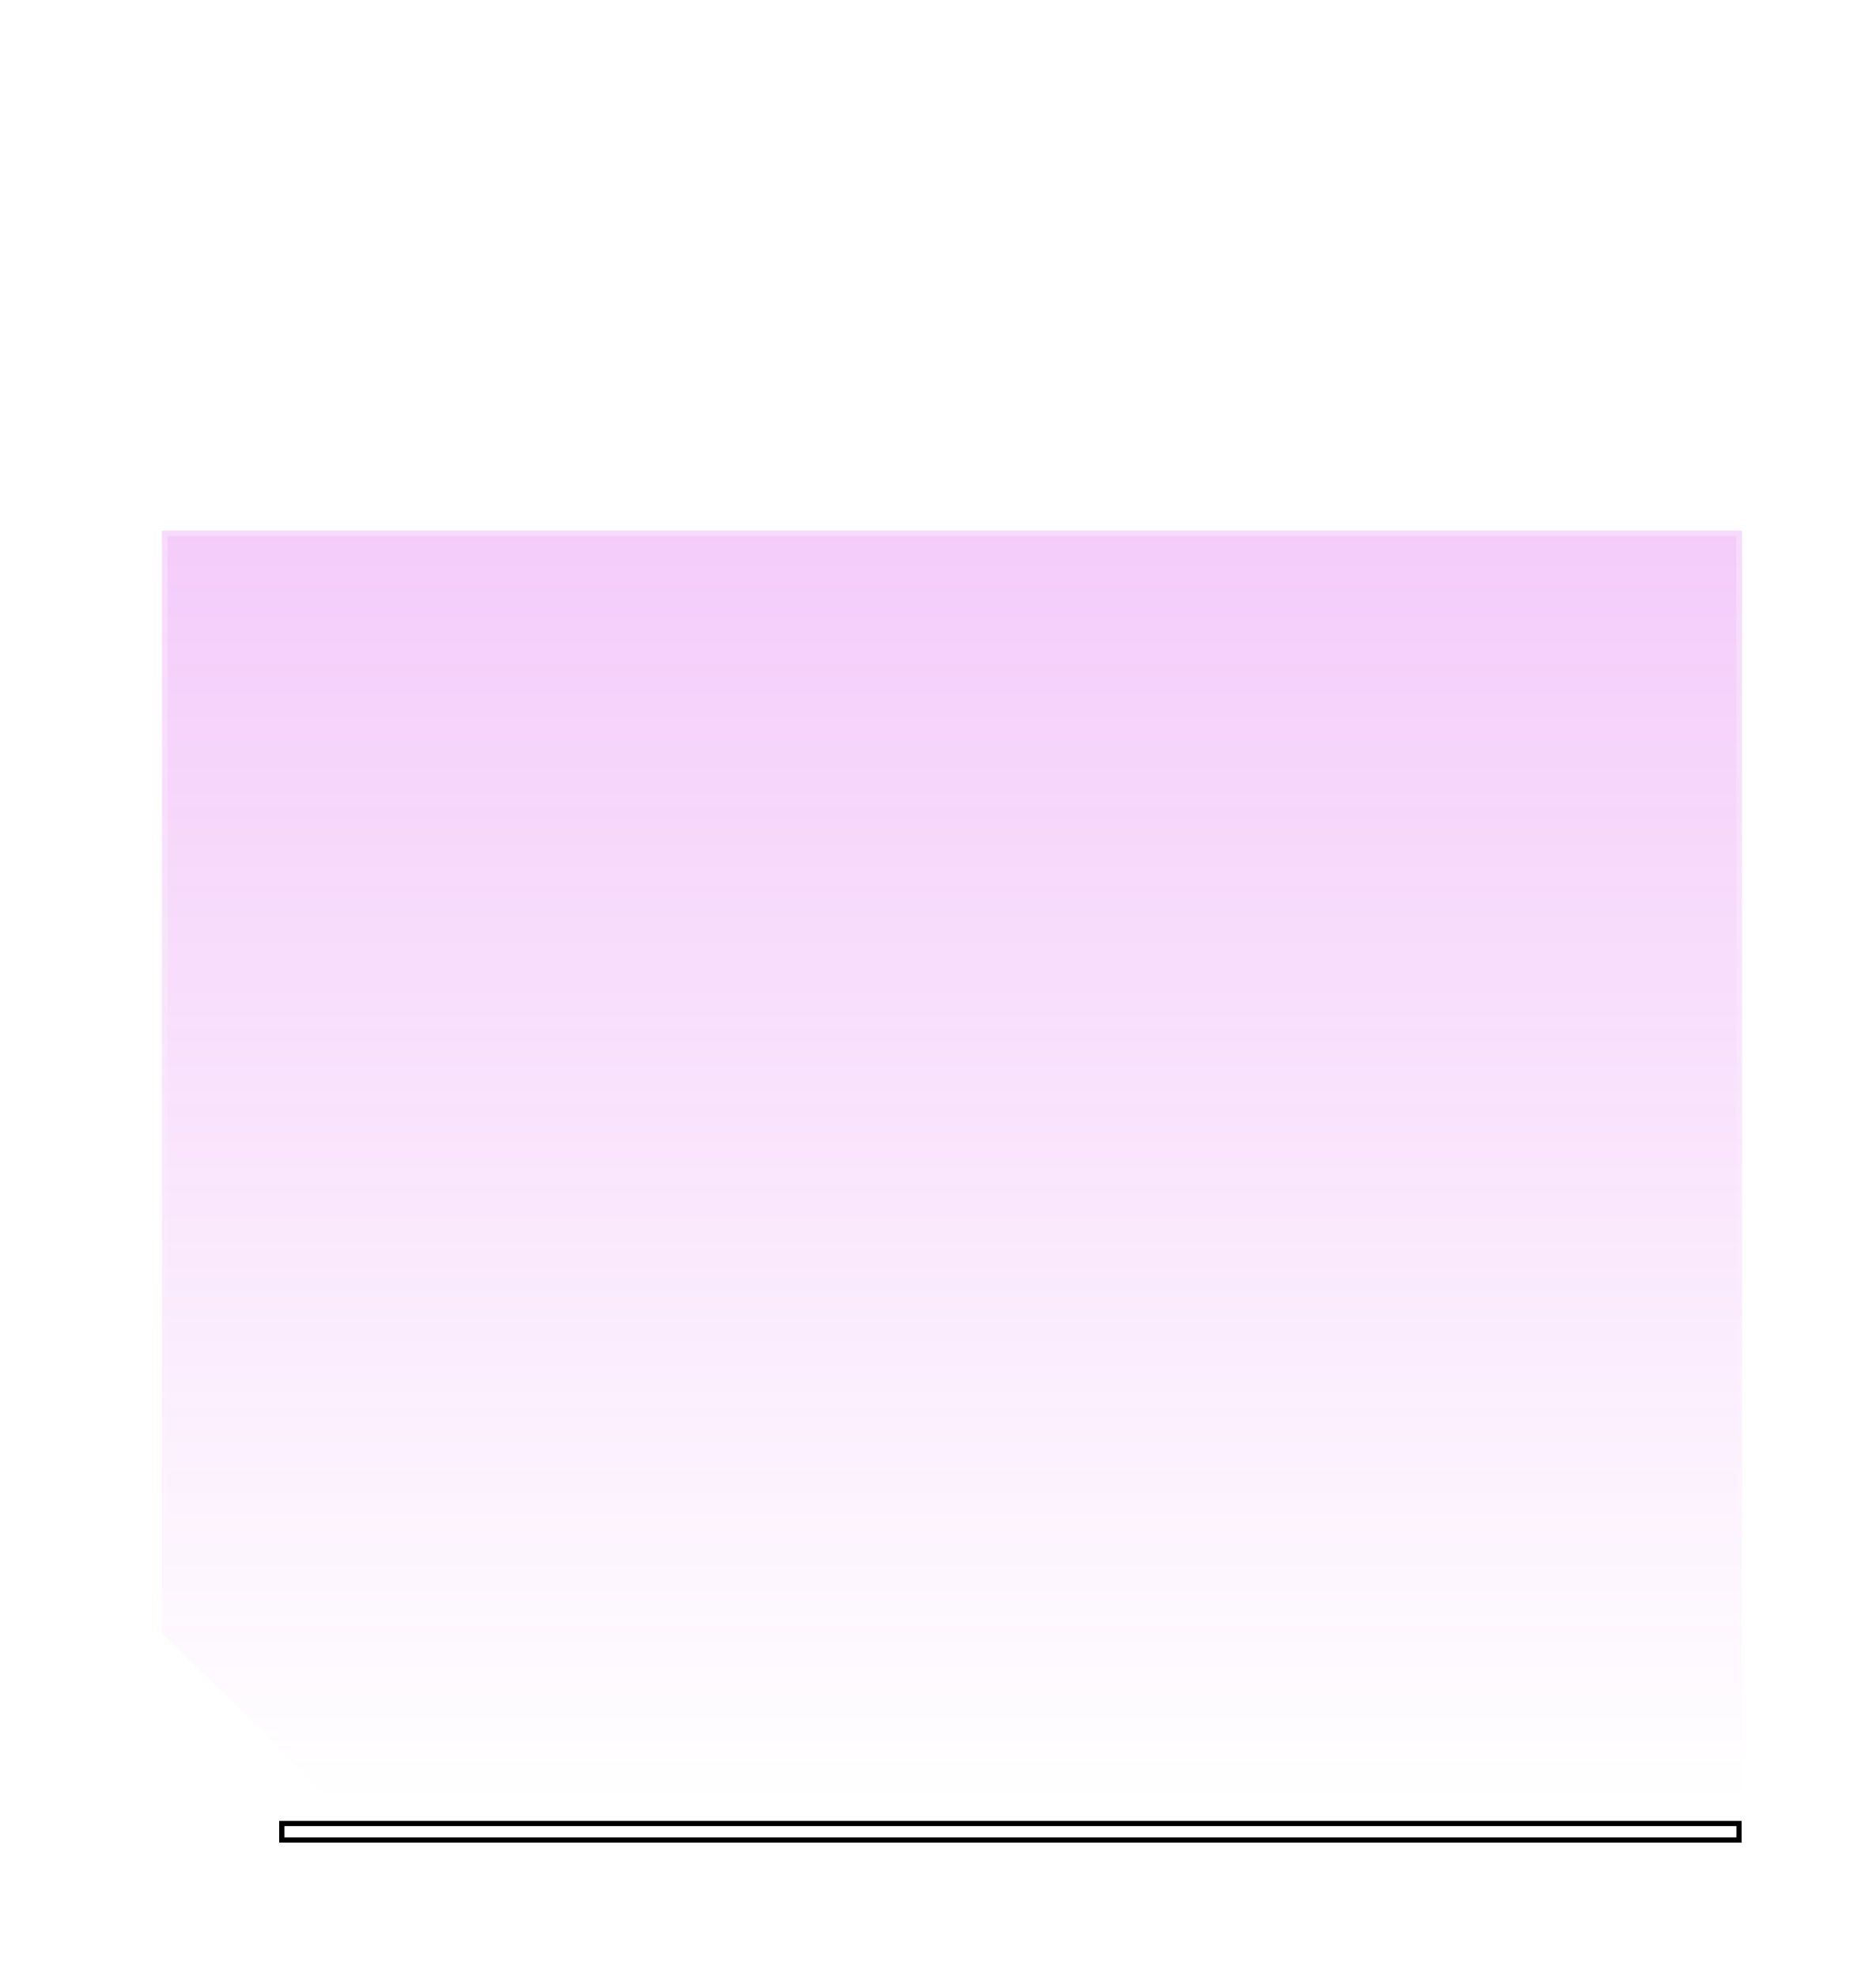<svg width="336" height="354" viewBox="0 0 336 354" fill="none" xmlns="http://www.w3.org/2000/svg">
<g filter="url(#filter0_d_487_48)">
<path fill-rule="evenodd" clip-rule="evenodd" d="M50.526 67H17V307.5L43.991 334H324V67H291.474L282 76H60L50.526 67Z" fill="white" fill-opacity="0.03"/>
<path d="M50.526 67L50.871 66.638L50.726 66.5H50.526V67ZM17 67V66.5H16.5V67H17ZM17 307.5H16.5V307.71L16.65 307.857L17 307.5ZM43.991 334L43.64 334.357L43.786 334.5H43.991V334ZM324 334V334.5H324.5V334H324ZM324 67H324.5V66.5H324V67ZM291.474 67V66.5H291.274L291.129 66.638L291.474 67ZM282 76V76.5H282.2L282.344 76.362L282 76ZM60 76L59.656 76.362L59.8 76.5H60V76ZM50.526 66.5H17V67.5H50.526V66.5ZM16.5 67V307.5H17.5V67H16.5ZM16.65 307.857L43.64 334.357L44.341 333.643L17.35 307.143L16.65 307.857ZM43.991 334.5H324V333.5H43.991V334.5ZM324.5 334V67H323.5V334H324.5ZM324 66.5H291.474V67.5H324V66.5ZM291.129 66.638L281.656 75.638L282.344 76.362L291.818 67.362L291.129 66.638ZM282 75.5H60V76.5H282V75.5ZM60.344 75.638L50.871 66.638L50.182 67.362L59.656 76.362L60.344 75.638Z" fill="white" fill-opacity="0.3"/>
<path d="M29 91H312V319H59.5L44 303L29 288.5V91Z" fill="url(#paint0_linear_487_48)"/>
<path d="M44.359 302.652L44.353 302.646L44.347 302.641L29.5 288.288V91.5H311.5V318.5H59.712L44.359 302.652Z" stroke="url(#paint1_linear_487_48)" stroke-opacity="0.3"/>
<g filter="url(#filter1_d_487_48)">
<path d="M50 302V326L24 302H50Z" fill="white" fill-opacity="0.2" shape-rendering="crispEdges"/>
</g>
</g>
<g filter="url(#filter2_d_487_48)">
<rect x="50" y="322" width="262" height="4" fill="white" fill-opacity="0.2" shape-rendering="crispEdges"/>
<rect x="50.5" y="322.5" width="261" height="3" stroke="black" shape-rendering="crispEdges"/>
</g>
<defs>
<filter id="filter0_d_487_48" x="12.5" y="66.5" width="316" height="276" filterUnits="userSpaceOnUse" color-interpolation-filters="sRGB">
<feFlood flood-opacity="0" result="BackgroundImageFix"/>
<feColorMatrix in="SourceAlpha" type="matrix" values="0 0 0 0 0 0 0 0 0 0 0 0 0 0 0 0 0 0 127 0" result="hardAlpha"/>
<feOffset dy="4"/>
<feGaussianBlur stdDeviation="2"/>
<feComposite in2="hardAlpha" operator="out"/>
<feColorMatrix type="matrix" values="0 0 0 0 0 0 0 0 0 0 0 0 0 0 0 0 0 0 0.25 0"/>
<feBlend mode="normal" in2="BackgroundImageFix" result="effect1_dropShadow_487_48"/>
<feBlend mode="normal" in="SourceGraphic" in2="effect1_dropShadow_487_48" result="shape"/>
</filter>
<filter id="filter1_d_487_48" x="0" y="282" width="74" height="72" filterUnits="userSpaceOnUse" color-interpolation-filters="sRGB">
<feFlood flood-opacity="0" result="BackgroundImageFix"/>
<feColorMatrix in="SourceAlpha" type="matrix" values="0 0 0 0 0 0 0 0 0 0 0 0 0 0 0 0 0 0 127 0" result="hardAlpha"/>
<feOffset dy="4"/>
<feGaussianBlur stdDeviation="12"/>
<feComposite in2="hardAlpha" operator="out"/>
<feColorMatrix type="matrix" values="0 0 0 0 0 0 0 0 0 0 0 0 0 0 0 0 0 0 0.75 0"/>
<feBlend mode="normal" in2="BackgroundImageFix" result="effect1_dropShadow_487_48"/>
<feBlend mode="normal" in="SourceGraphic" in2="effect1_dropShadow_487_48" result="shape"/>
</filter>
<filter id="filter2_d_487_48" x="26" y="302" width="310" height="52" filterUnits="userSpaceOnUse" color-interpolation-filters="sRGB">
<feFlood flood-opacity="0" result="BackgroundImageFix"/>
<feColorMatrix in="SourceAlpha" type="matrix" values="0 0 0 0 0 0 0 0 0 0 0 0 0 0 0 0 0 0 127 0" result="hardAlpha"/>
<feOffset dy="4"/>
<feGaussianBlur stdDeviation="12"/>
<feComposite in2="hardAlpha" operator="out"/>
<feColorMatrix type="matrix" values="0 0 0 0 0 0 0 0 0 0 0 0 0 0 0 0 0 0 0.75 0"/>
<feBlend mode="normal" in2="BackgroundImageFix" result="effect1_dropShadow_487_48"/>
<feBlend mode="normal" in="SourceGraphic" in2="effect1_dropShadow_487_48" result="shape"/>
</filter>
<linearGradient id="paint0_linear_487_48" x1="170.5" y1="91" x2="170.5" y2="319" gradientUnits="userSpaceOnUse">
<stop stop-color="#C900E8" stop-opacity="0.2"/>
<stop offset="1" stop-color="#C900E8" stop-opacity="0"/>
</linearGradient>
<linearGradient id="paint1_linear_487_48" x1="170.5" y1="91" x2="170.5" y2="319" gradientUnits="userSpaceOnUse">
<stop stop-color="white"/>
<stop offset="0.87" stop-color="white" stop-opacity="0"/>
</linearGradient>
</defs>
</svg>
